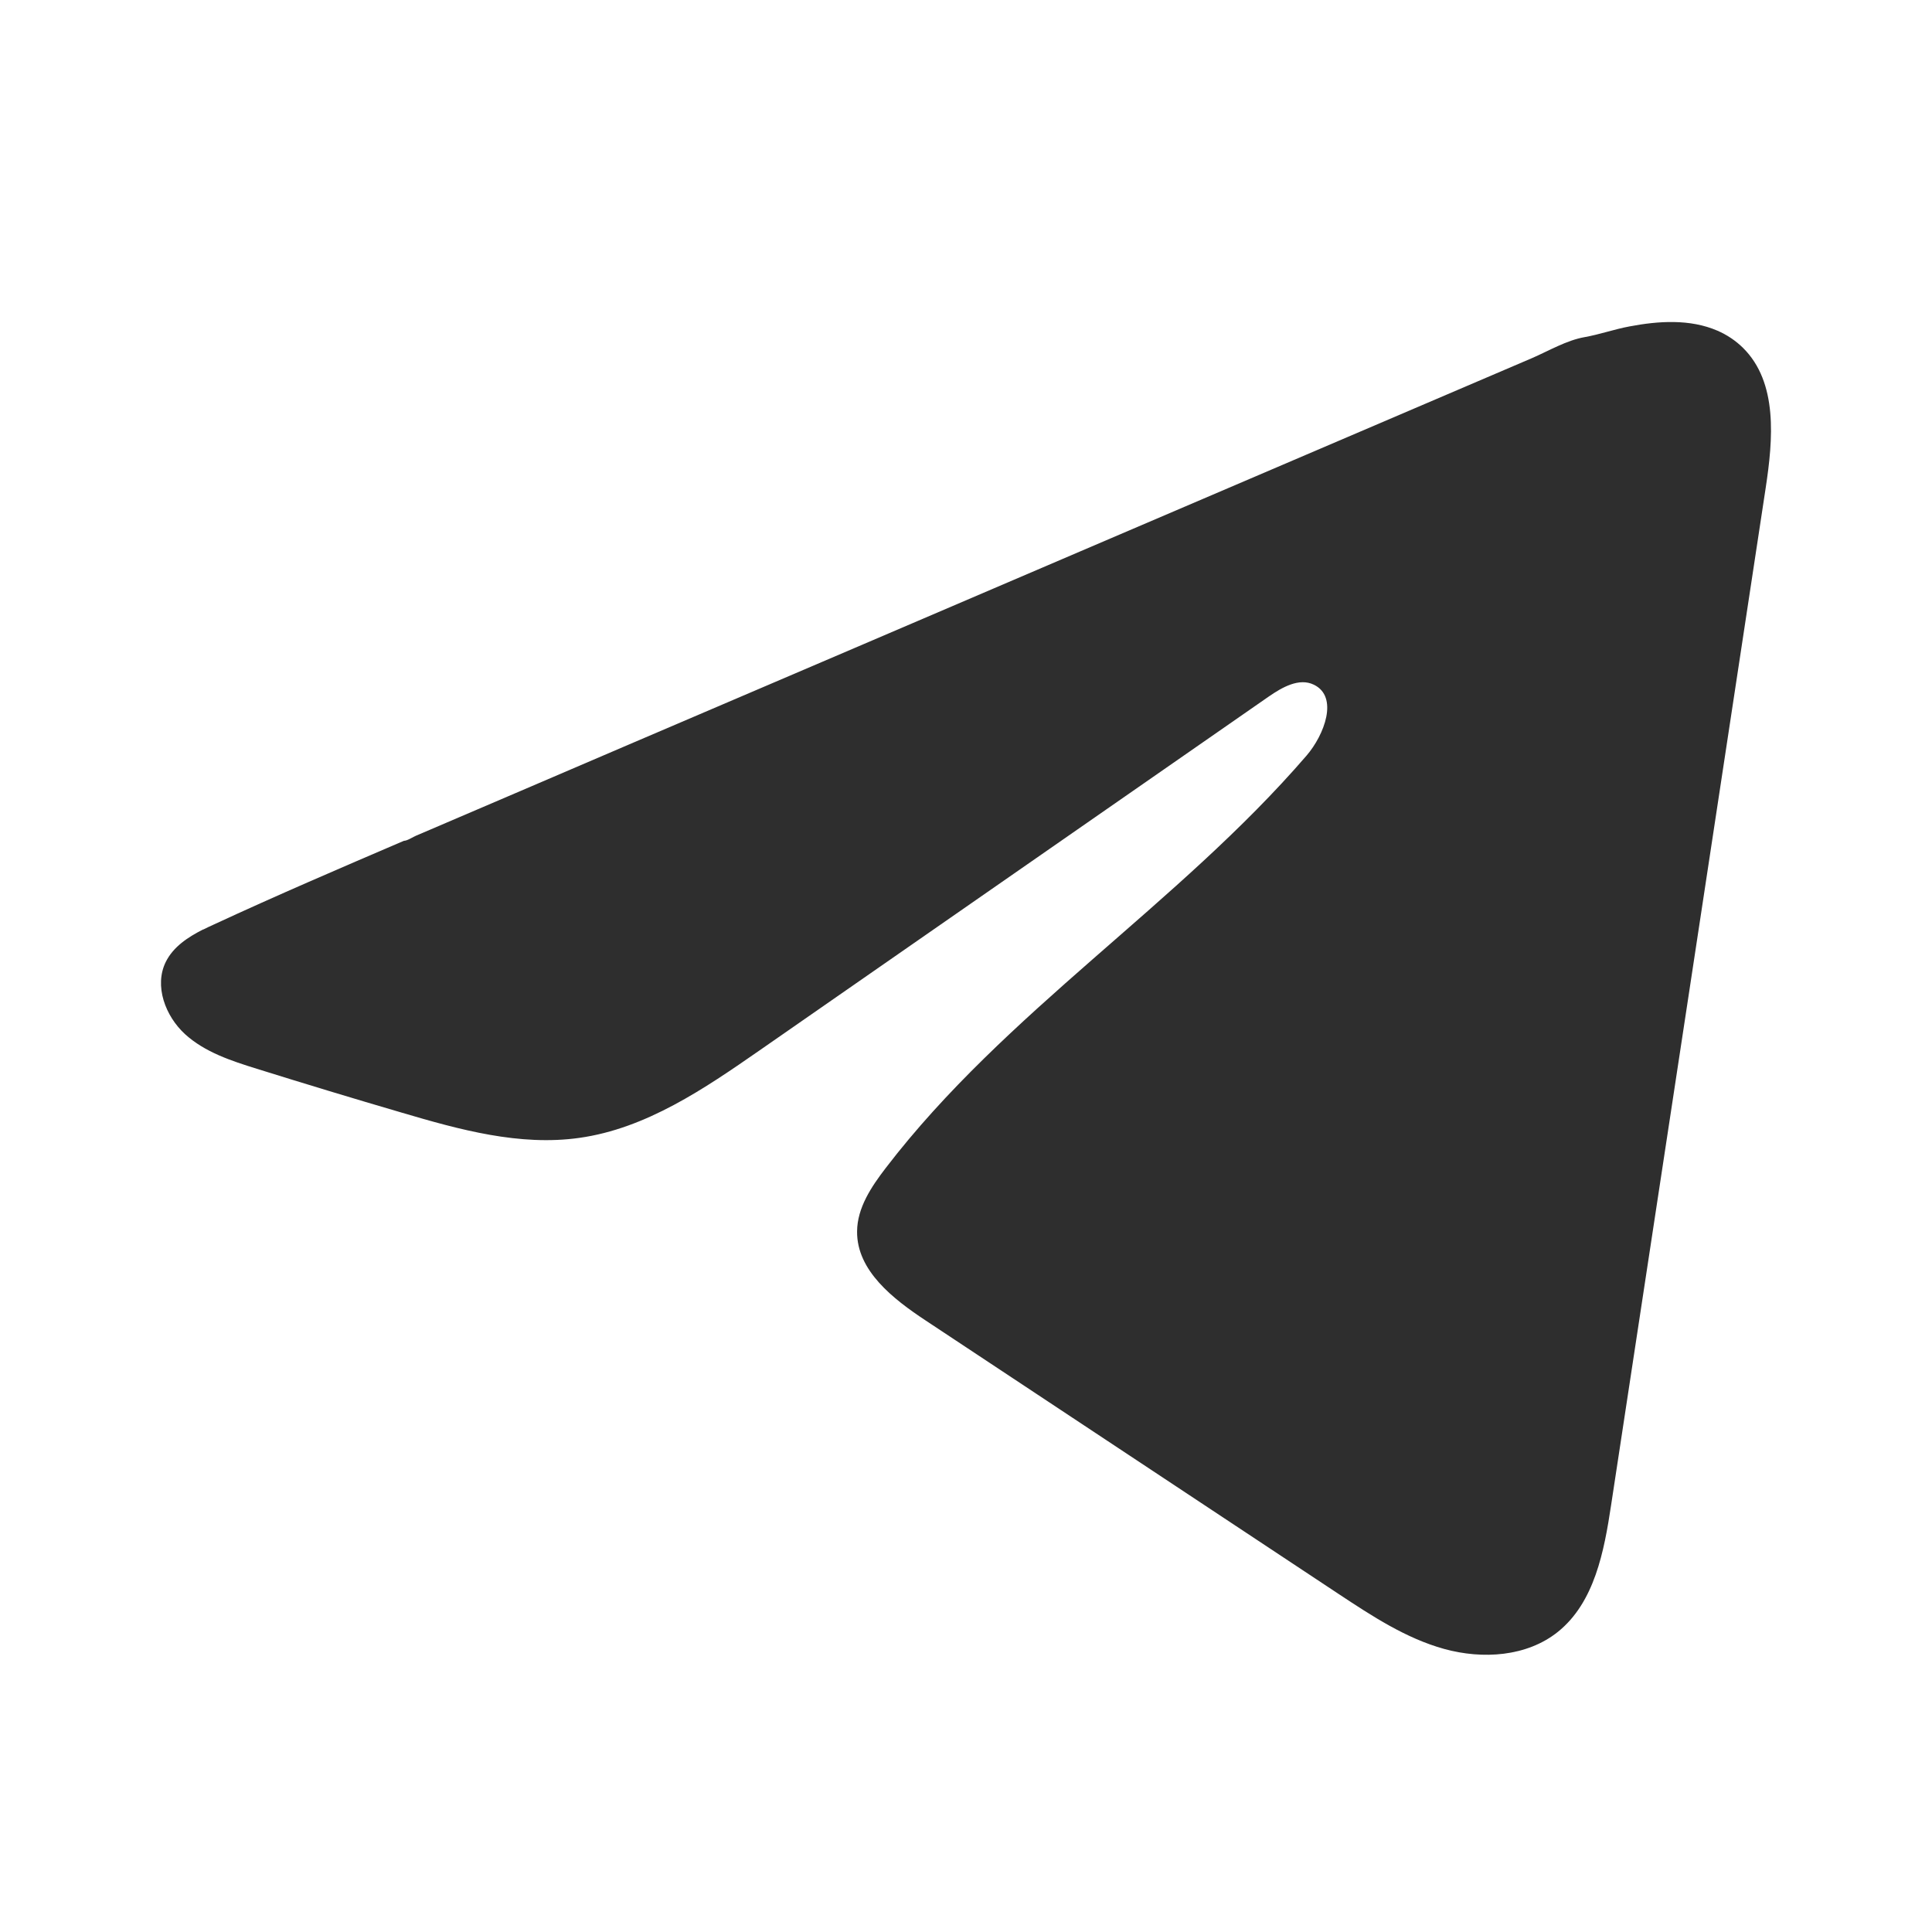 <?xml version="1.0" encoding="UTF-8"?> <svg xmlns="http://www.w3.org/2000/svg" width="24" height="24" viewBox="0 0 24 24" fill="none"><path d="M2.525 11.547C2.571 11.524 2.617 11.502 2.662 11.482C3.441 11.121 4.229 10.783 5.017 10.445C5.06 10.445 5.131 10.396 5.171 10.38C5.232 10.354 5.293 10.328 5.354 10.302C5.471 10.251 5.588 10.202 5.704 10.152C5.938 10.052 6.171 9.952 6.405 9.852L7.807 9.251C8.742 8.851 9.678 8.45 10.613 8.051C11.547 7.651 12.483 7.25 13.418 6.85C14.352 6.451 15.288 6.05 16.223 5.65C17.157 5.251 18.093 4.85 19.028 4.45C19.236 4.36 19.461 4.227 19.684 4.188C19.871 4.155 20.053 4.09 20.242 4.055C20.599 3.987 20.993 3.96 21.335 4.108C21.453 4.159 21.562 4.232 21.653 4.322C22.087 4.752 22.026 5.457 21.934 6.061C21.295 10.272 20.655 14.484 20.014 18.695C19.927 19.272 19.808 19.906 19.352 20.272C18.966 20.581 18.417 20.615 17.941 20.484C17.464 20.352 17.044 20.075 16.632 19.803C14.922 18.671 13.211 17.538 11.501 16.405C11.095 16.137 10.642 15.785 10.647 15.297C10.649 15.003 10.825 14.741 11.004 14.508C12.49 12.569 14.634 11.237 16.229 9.388C16.454 9.127 16.63 8.656 16.322 8.506C16.138 8.416 15.927 8.538 15.759 8.654C13.651 10.118 11.544 11.584 9.436 13.048C8.748 13.526 8.027 14.018 7.198 14.135C6.456 14.24 5.71 14.034 4.992 13.822C4.39 13.646 3.79 13.464 3.191 13.277C2.873 13.178 2.545 13.071 2.299 12.847C2.054 12.623 1.912 12.246 2.06 11.948C2.153 11.761 2.334 11.642 2.523 11.546L2.525 11.547Z" fill="#2E2E2E"></path></svg> 